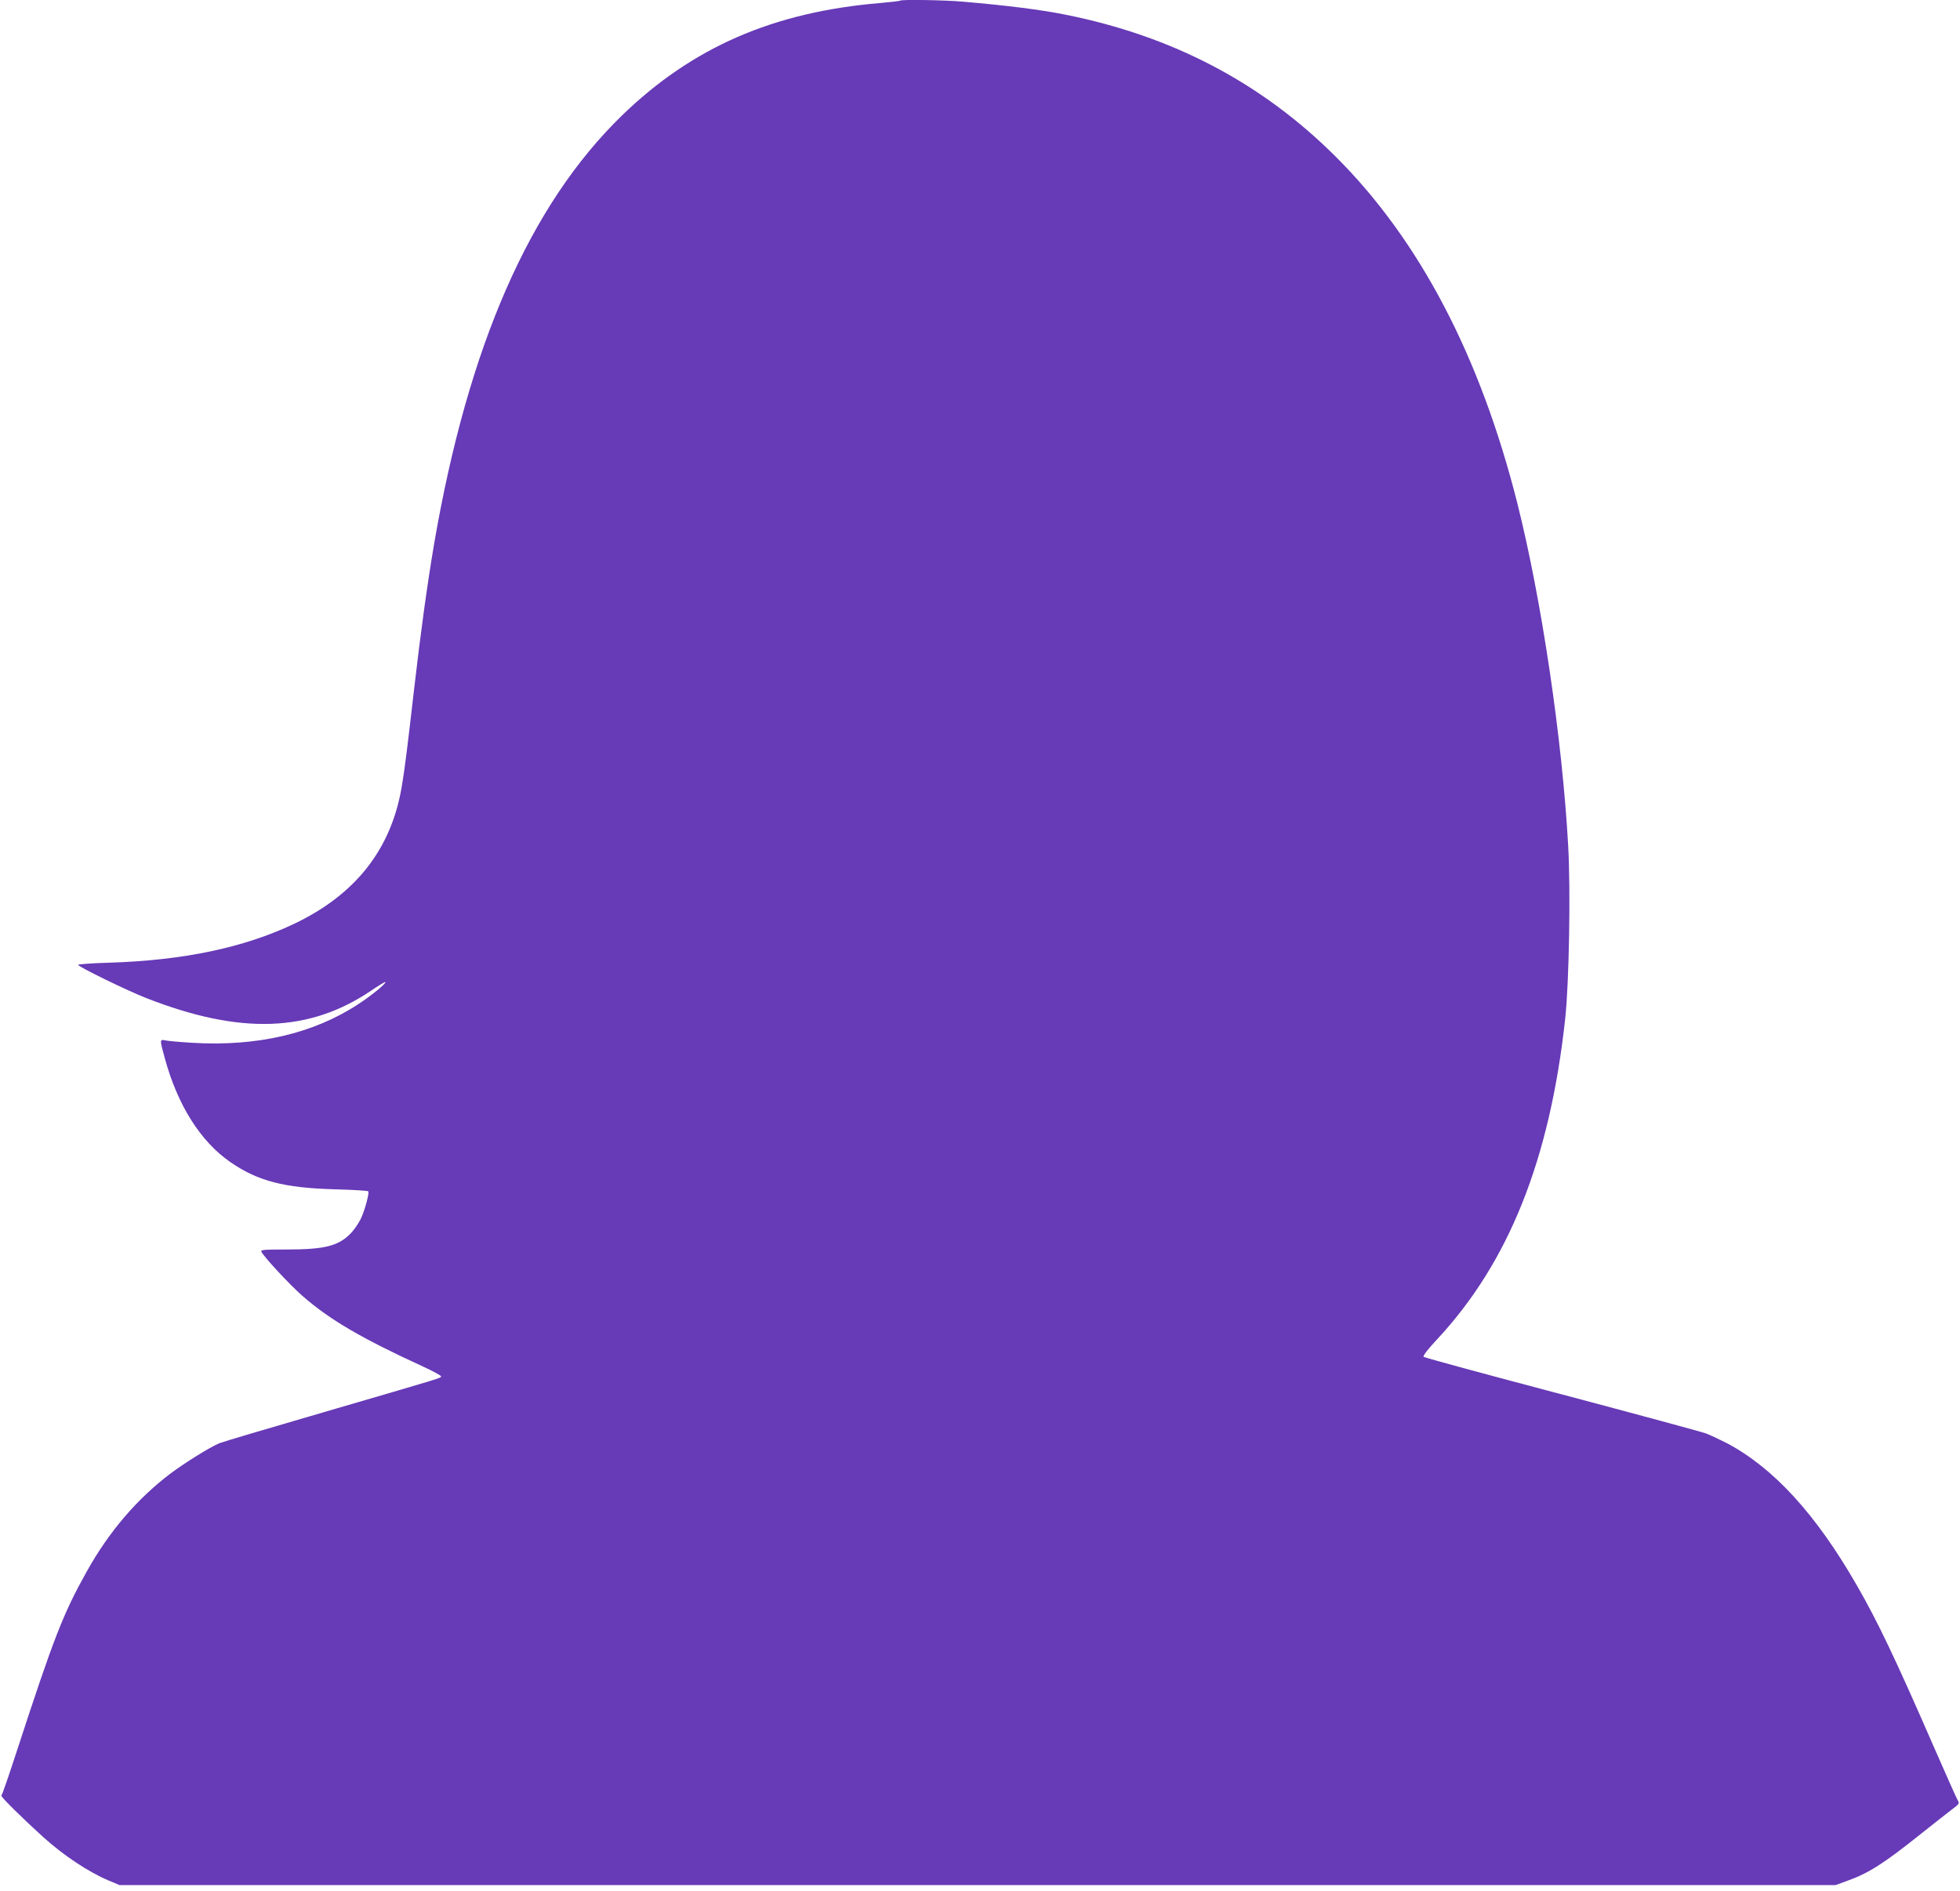 <?xml version="1.0" standalone="no"?>
<!DOCTYPE svg PUBLIC "-//W3C//DTD SVG 20010904//EN"
 "http://www.w3.org/TR/2001/REC-SVG-20010904/DTD/svg10.dtd">
<svg version="1.0" xmlns="http://www.w3.org/2000/svg"
 width="1280pt" height="1235pt" viewBox="0 0 1280 1235"
 preserveAspectRatio="xMidYMid meet">
<g transform="translate(0,1235) scale(0.1,-0.1)"
fill="#673ab7" stroke="none">
<path d="M5879 12346 c-3 -3 -63 -10 -134 -16 -696 -59 -1224 -289 -1683 -734
-602 -585 -1004 -1502 -1227 -2798 -45 -267 -86 -563 -130 -943 -45 -393 -62
-528 -81 -640 -68 -410 -302 -708 -705 -899 -327 -155 -722 -238 -1206 -253
-112 -3 -203 -10 -203 -14 0 -12 324 -170 445 -217 615 -241 1068 -225 1474
52 46 31 85 55 88 53 7 -8 -90 -88 -176 -144 -293 -193 -663 -279 -1088 -253
-81 5 -160 12 -175 16 -35 7 -35 4 -2 -116 84 -308 233 -544 428 -679 179
-124 352 -169 684 -178 117 -3 214 -9 217 -13 8 -13 -25 -133 -51 -184 -14
-28 -42 -68 -62 -89 -80 -84 -171 -107 -420 -107 -151 0 -172 -2 -165 -15 23
-41 186 -216 267 -287 178 -156 386 -278 794 -465 61 -28 112 -56 112 -61 0
-12 34 -1 -774 -237 -351 -102 -654 -192 -673 -200 -64 -27 -223 -126 -321
-199 -217 -165 -400 -378 -545 -638 -155 -277 -215 -432 -453 -1161 -53 -163
-100 -300 -105 -303 -8 -5 136 -147 274 -272 137 -123 296 -228 429 -284 l69
-29 5603 0 5603 0 74 27 c141 50 240 113 479 304 80 64 171 135 202 159 54 40
56 44 43 64 -7 12 -77 168 -155 347 -257 589 -367 819 -505 1059 -265 461
-541 763 -845 925 -47 24 -110 54 -140 65 -30 11 -455 126 -945 256 -489 129
-893 239 -898 244 -6 6 28 50 87 113 469 503 738 1176 838 2098 25 237 36 833
19 1130 -39 697 -173 1600 -331 2230 -242 961 -638 1719 -1185 2265 -486 485
-1068 790 -1771 930 -160 32 -375 59 -664 84 -123 11 -402 15 -411 7z"/>
</g>
</svg>
